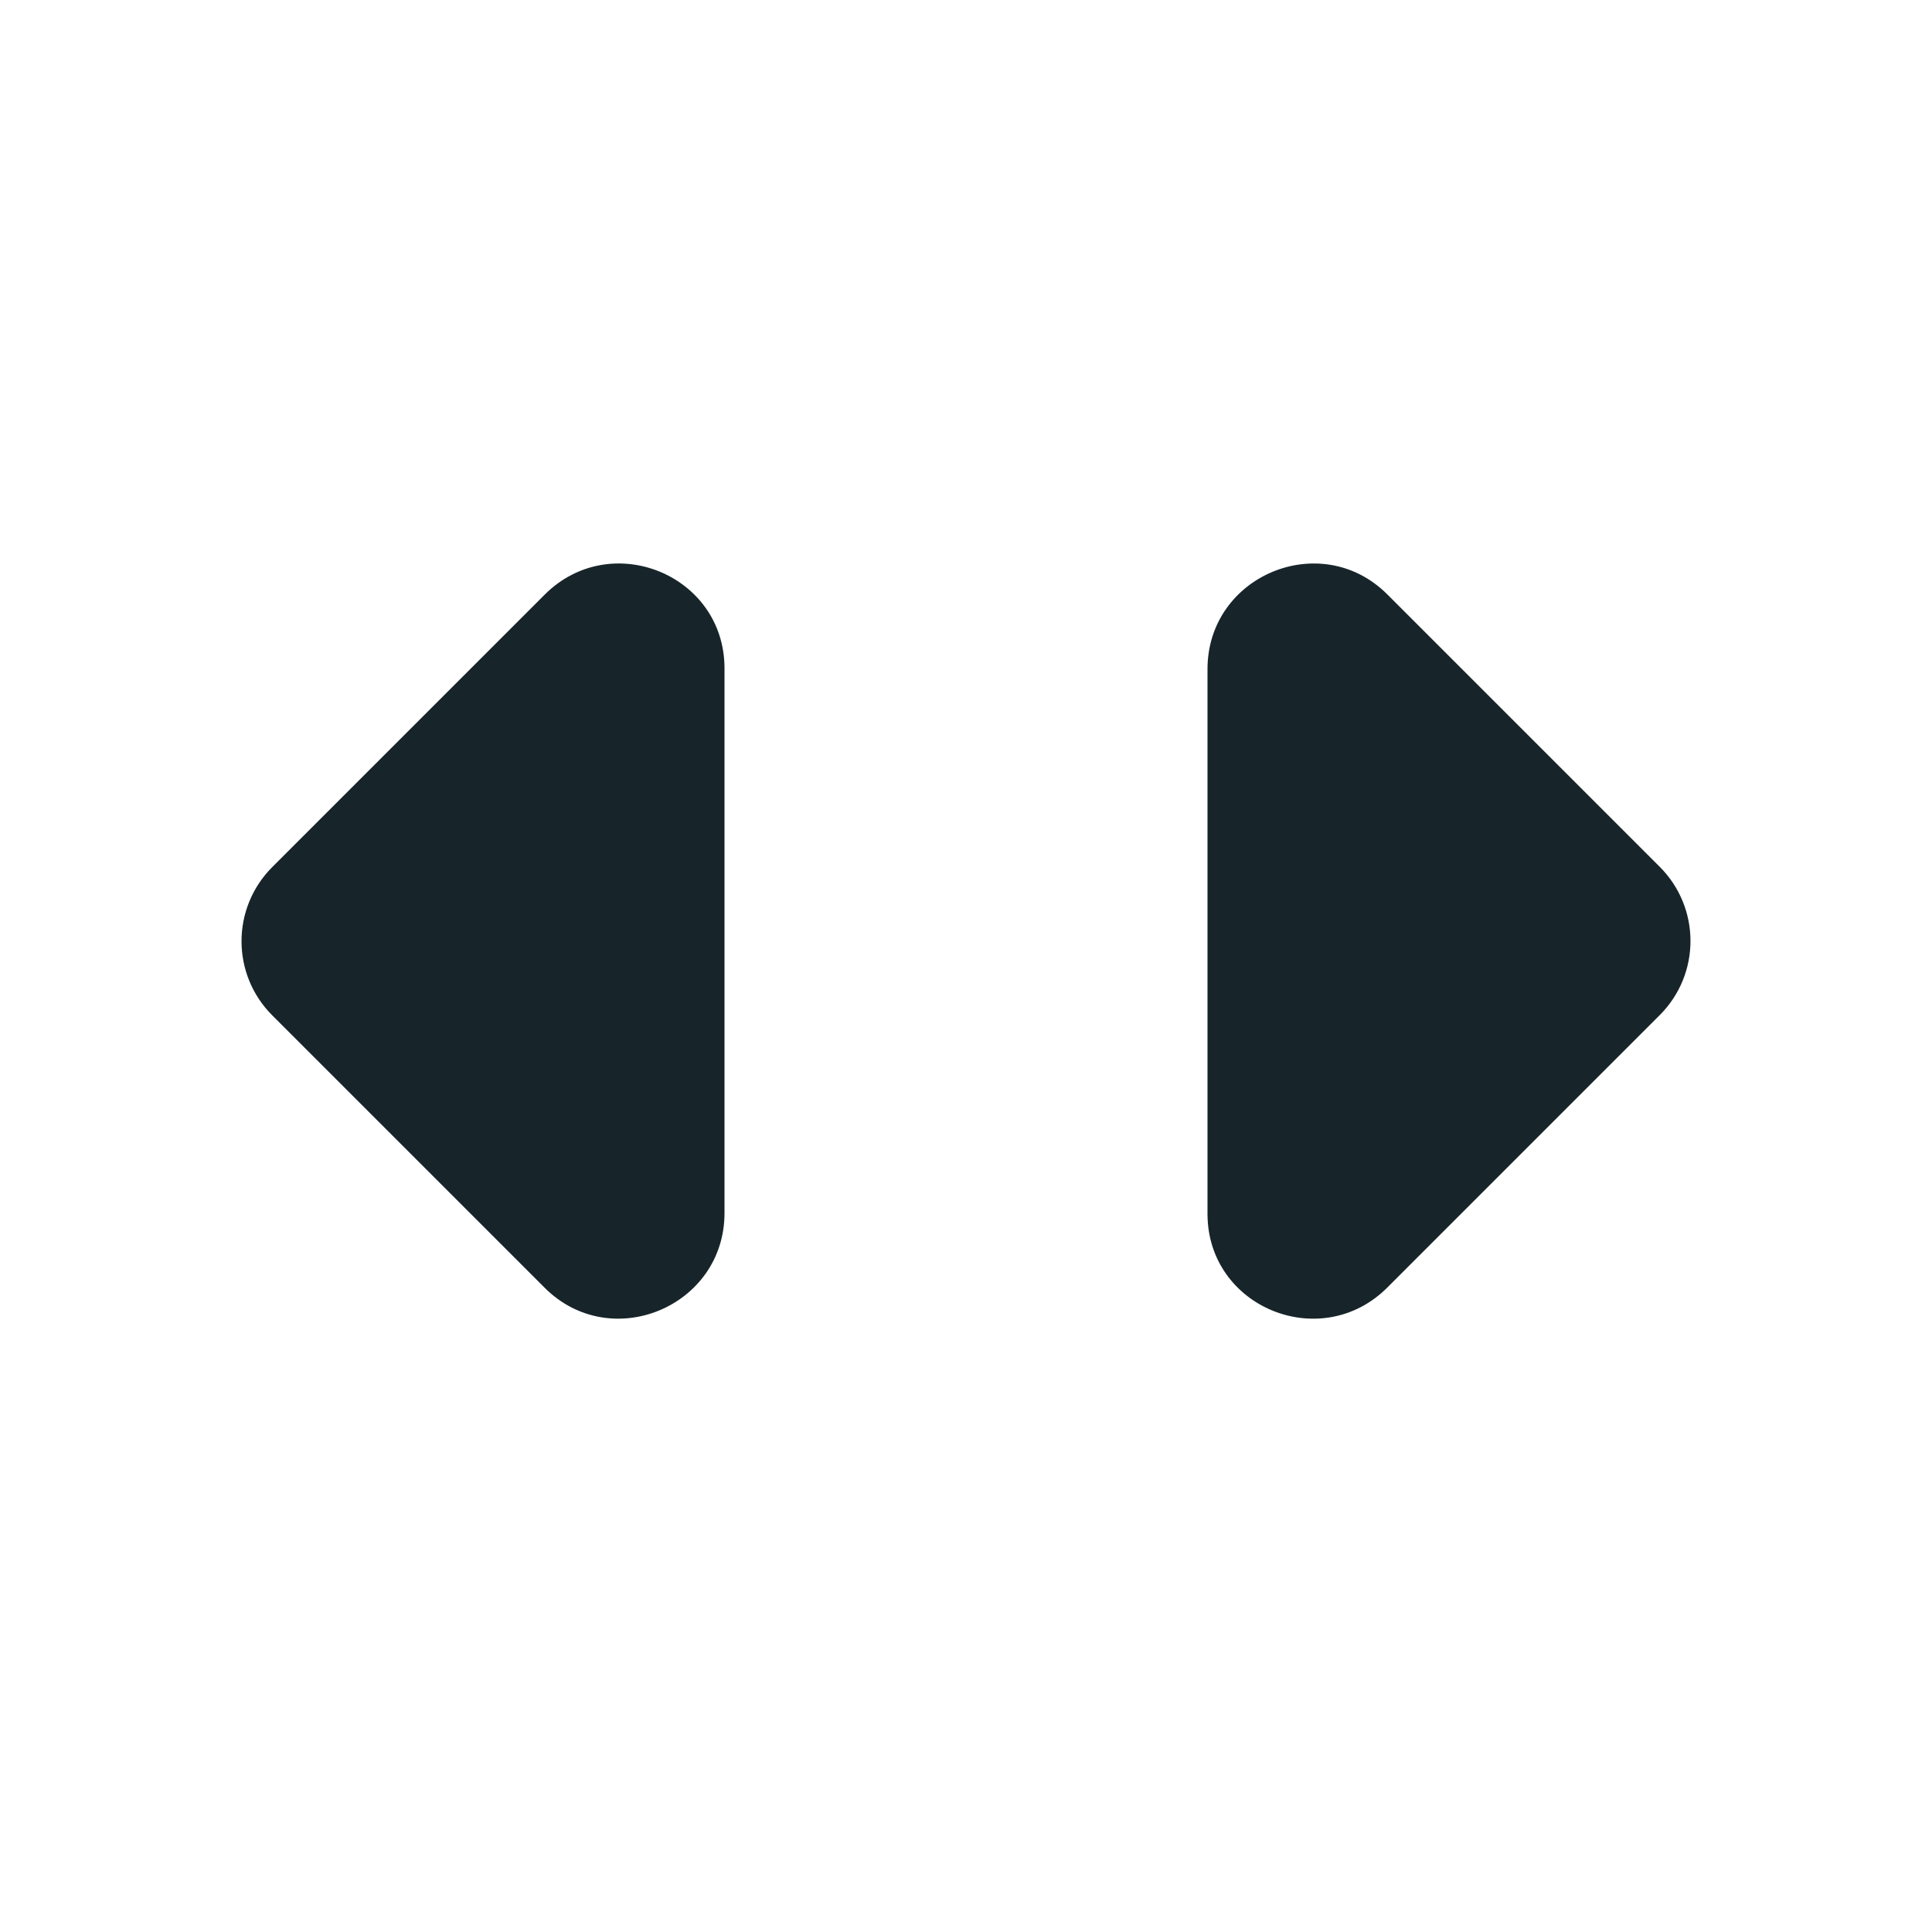 <svg width="24" height="24" viewBox="0 0 24 24" fill="none" xmlns="http://www.w3.org/2000/svg">
<path fill-rule="evenodd" clip-rule="evenodd" d="M3.382 10.771L6.766 7.387C7.589 6.564 9 7.139 9 8.302V15.069C9 16.232 7.589 16.82 6.766 15.997L3.382 12.613C2.873 12.104 2.873 11.281 3.382 10.771ZM20.618 12.61L17.234 15.994C16.411 16.817 15 16.242 15 15.079V8.312C15 7.149 16.411 6.561 17.234 7.384L20.618 10.768C21.127 11.277 21.127 12.101 20.618 12.61Z" fill="#17252A"/>
</svg>
